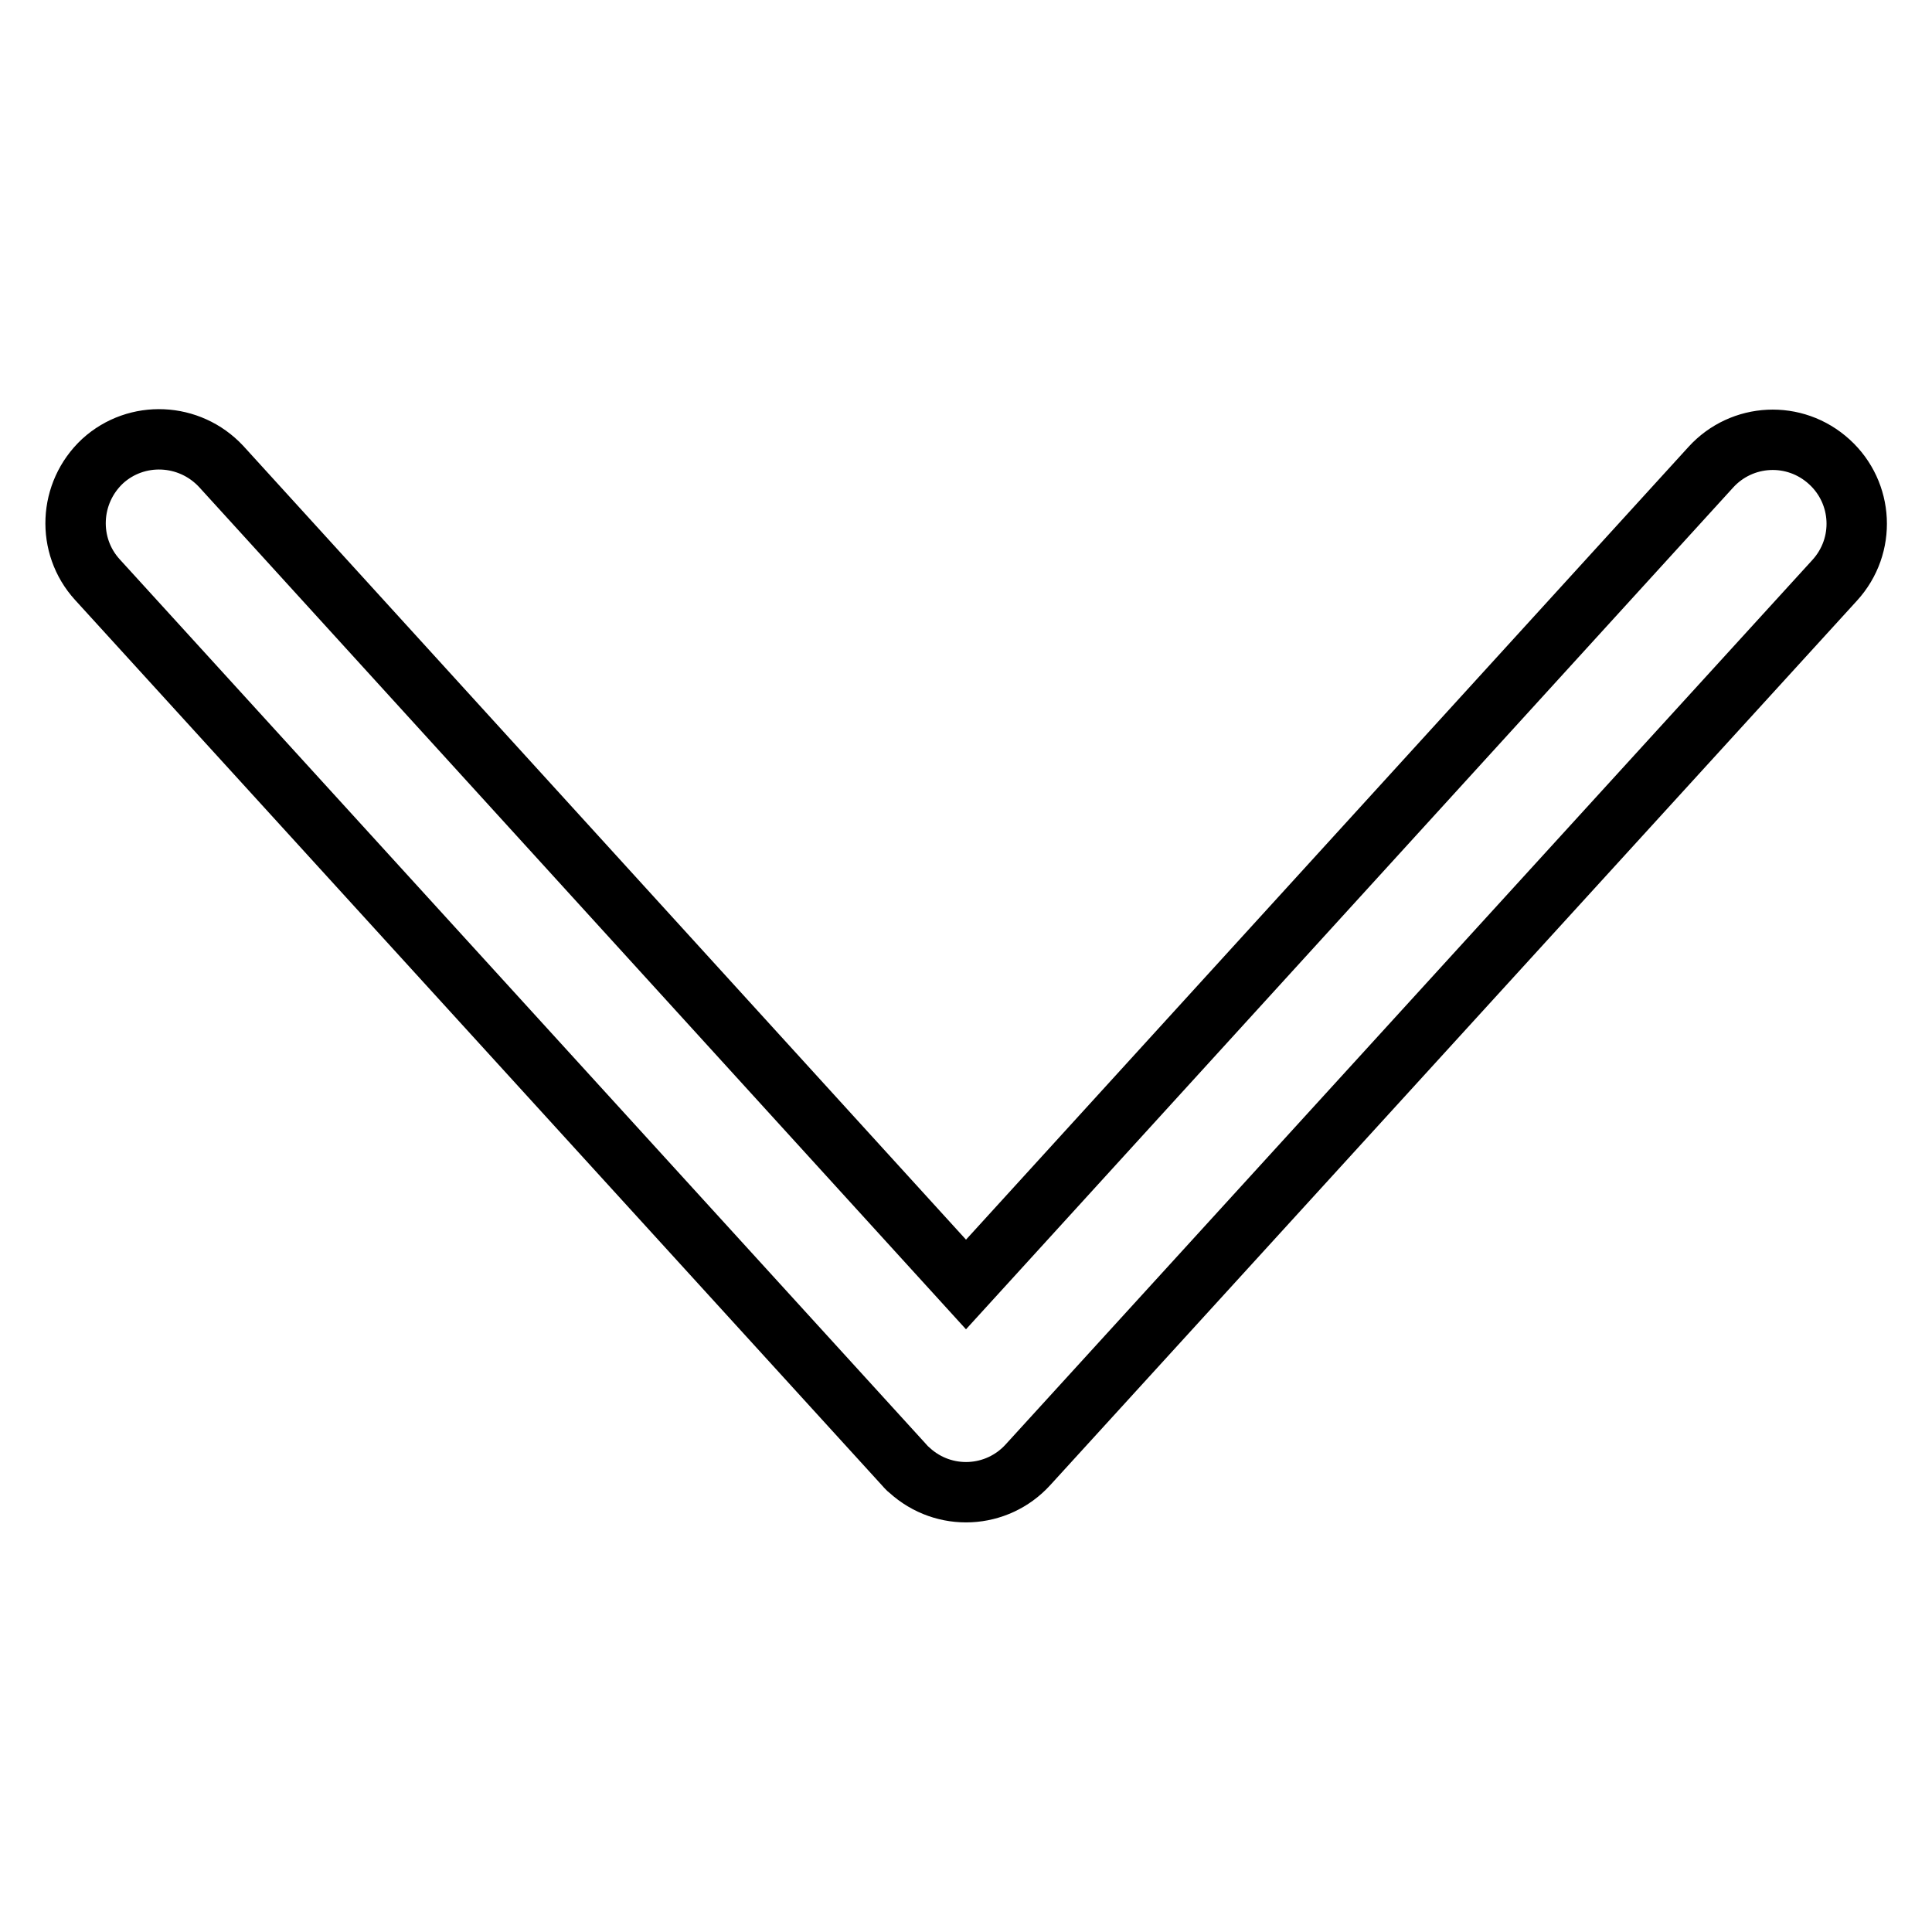 <?xml version="1.0" encoding="utf-8"?>
<!-- Svg Vector Icons : http://www.onlinewebfonts.com/icon -->
<!DOCTYPE svg PUBLIC "-//W3C//DTD SVG 1.1//EN" "http://www.w3.org/Graphics/SVG/1.1/DTD/svg11.dtd">
<svg version="1.1" xmlns="http://www.w3.org/2000/svg" xmlns:xlink="http://www.w3.org/1999/xlink" x="0px" y="0px" viewBox="0 0 256 256" enable-background="new 0 0 256 256" xml:space="preserve">
<g> <path stroke-width="8" fill-opacity="0" stroke="#000000"  d="M226.7,61.9c4.1-4.5,11.1-4.9,15.7-0.7c4.5,4.1,4.9,11.1,0.7,15.7L136.2,194.1c-4.1,4.5-11.1,4.9-15.7,0.7 c-0.3-0.2-0.5-0.5-0.7-0.7l0,0l0,0L12.9,76.8c-4.1-4.5-3.8-11.5,0.7-15.7c4.5-4.1,11.5-3.8,15.7,0.7L128,170.2L226.7,61.9 L226.7,61.9L226.7,61.9z"/></g>
</svg>